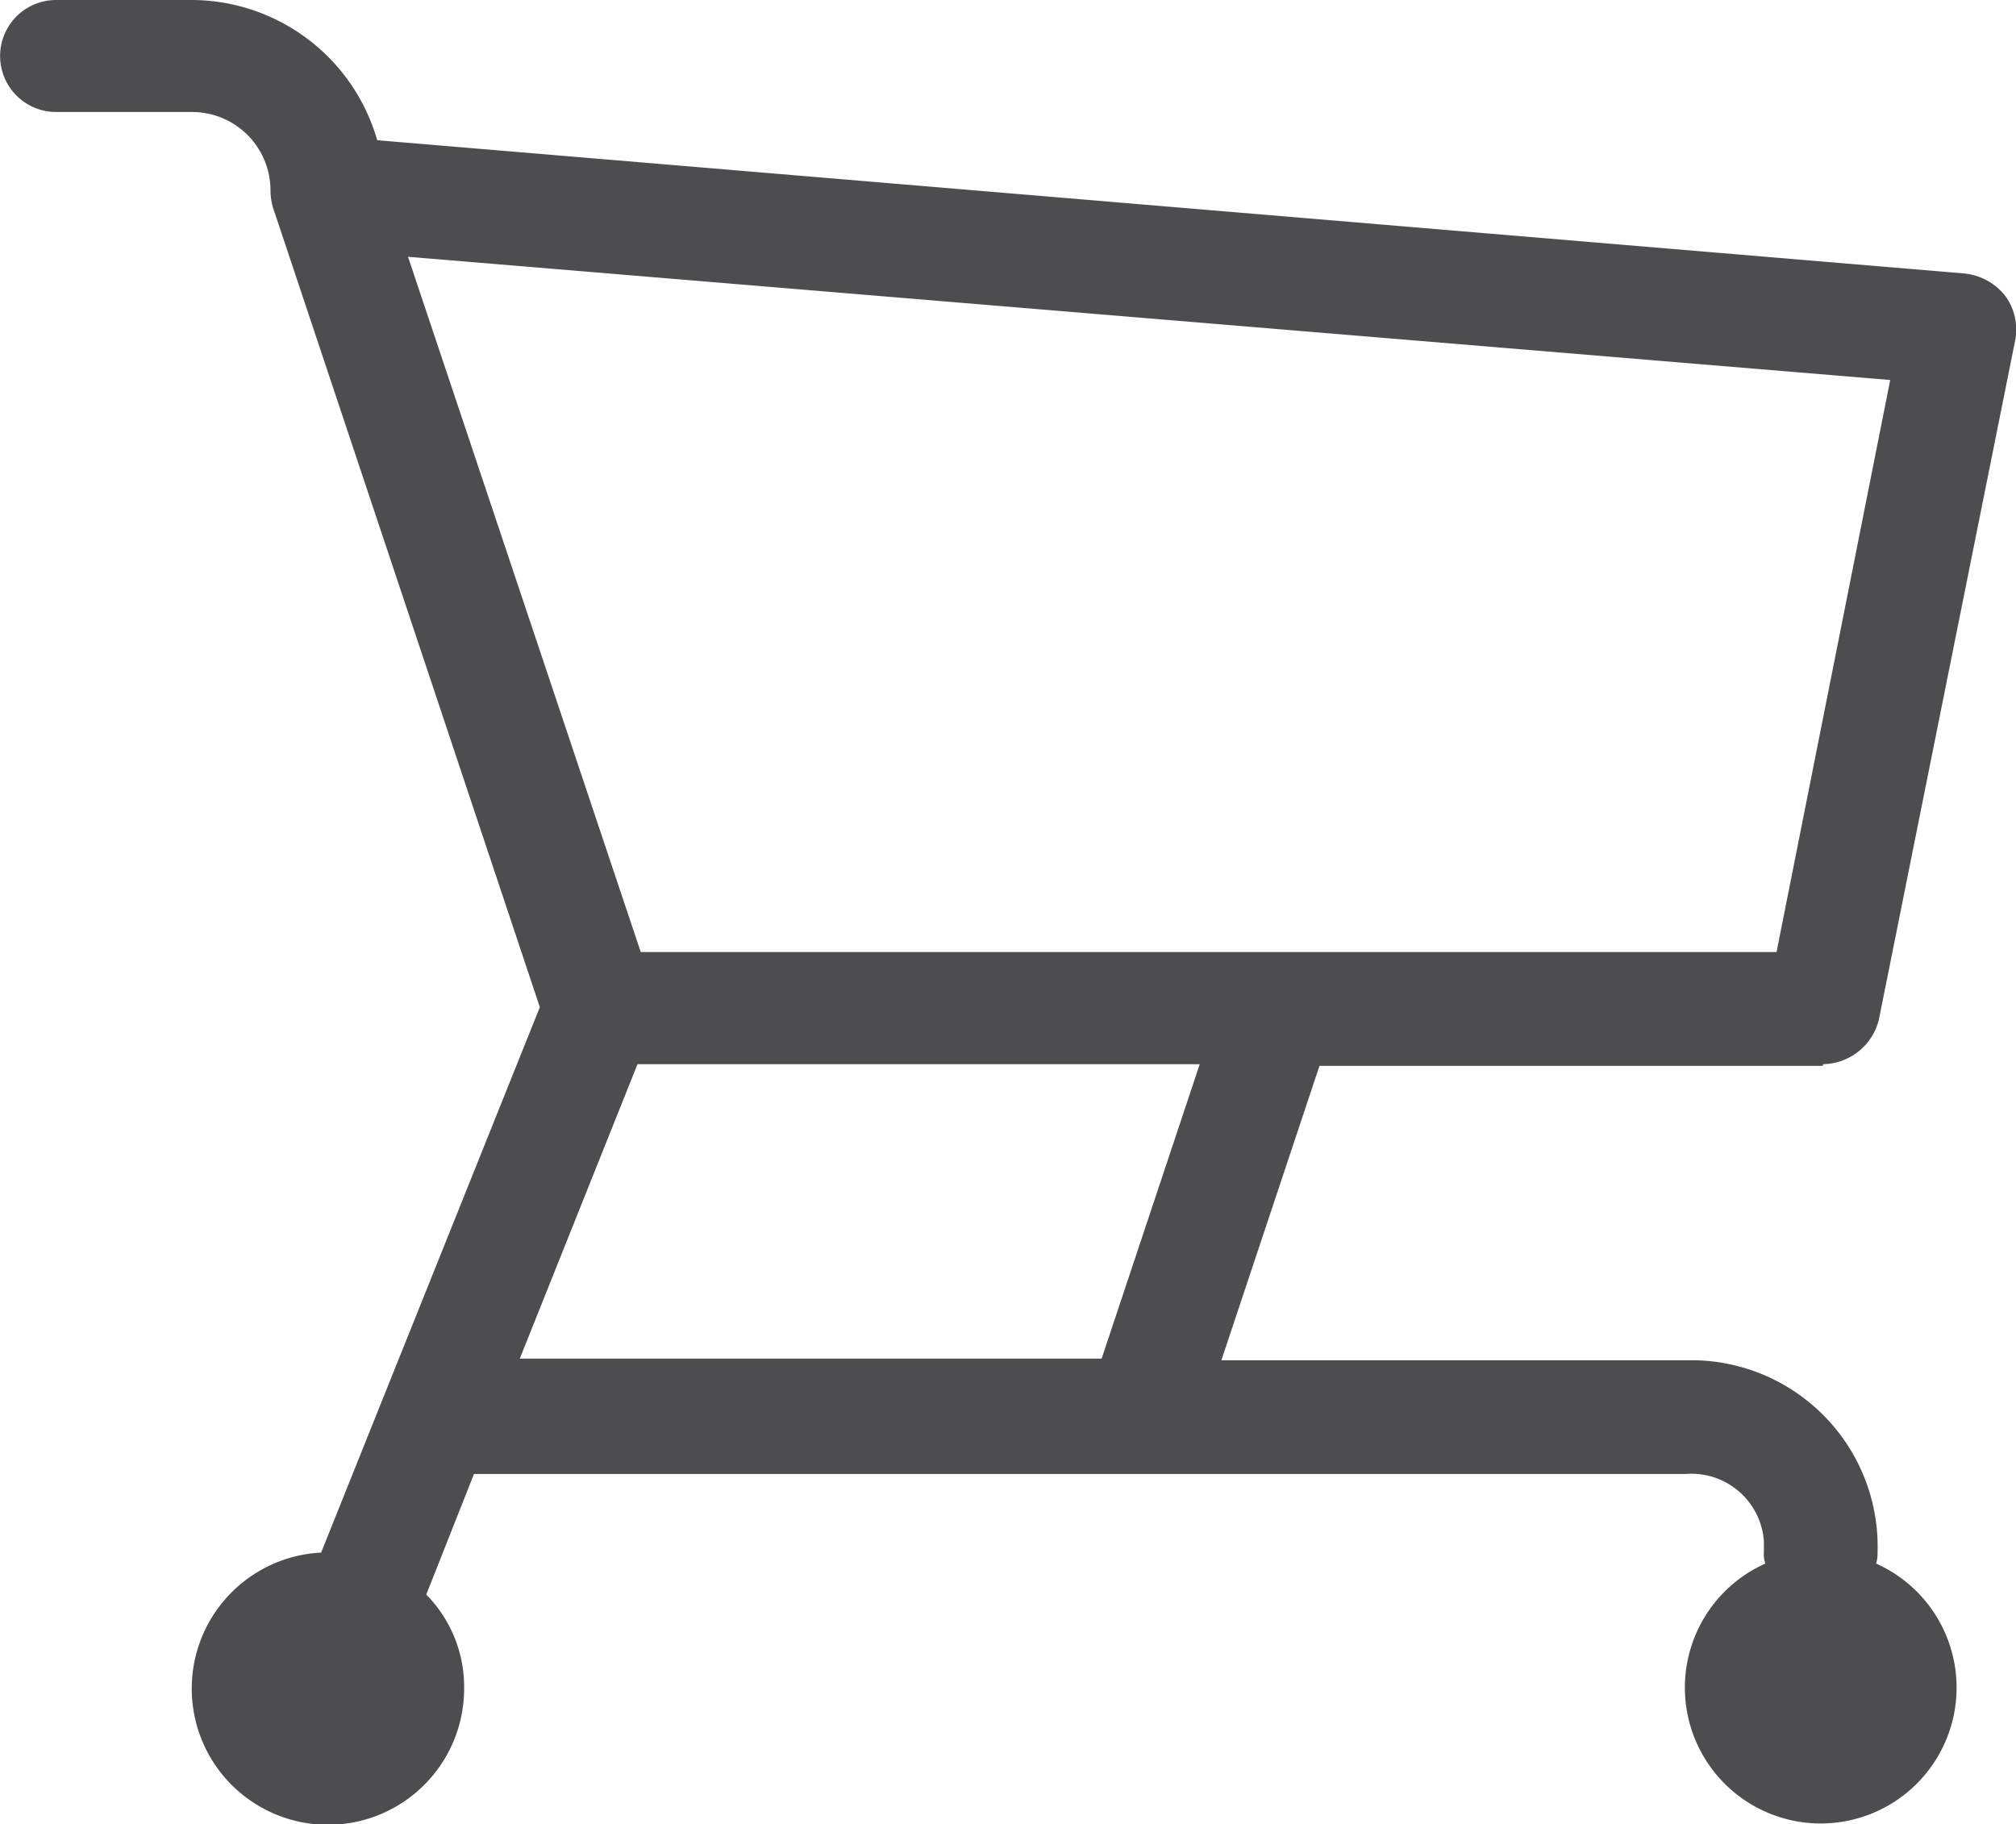 <svg xmlns="http://www.w3.org/2000/svg" viewBox="0 0 18 16.289"><path d="M20.184 13.409a.522.522 0 0 0 .5-.4l1.216-6.06a.507.507 0 0 0-.088-.4.533.533 0 0 0-.363-.2L7.276 5.159a1.728 1.728 0 0 0-1.653-1.252H4.409a.5.5 0 1 0 0 1h1.214a.7.7 0 0 1 .7.7.567.567 0 0 0 .038.2L8.728 12.9l-1.953 4.87a1.216 1.216 0 1 0 1.277 1.214 1.173 1.173 0 0 0-.338-.839l.426-1.077h10.817a.649.649 0 0 1 .7.6v.1a.244.244 0 0 0 .013.1 1.213 1.213 0 1 0 .989 0 .311.311 0 0 0 .013-.1 1.665 1.665 0 0 0-1.615-1.715h-4.244l.876-2.629h4.495zm-6.435 2.629h-5.2L9.6 13.409h5.02l-.876 2.629zm-4.12-3.63L7.551 6.2l13.234 1.1-1.015 5.108H9.629z" transform="translate(-3.908 -3.907)" style="fill:#4d4d4f"/></svg>